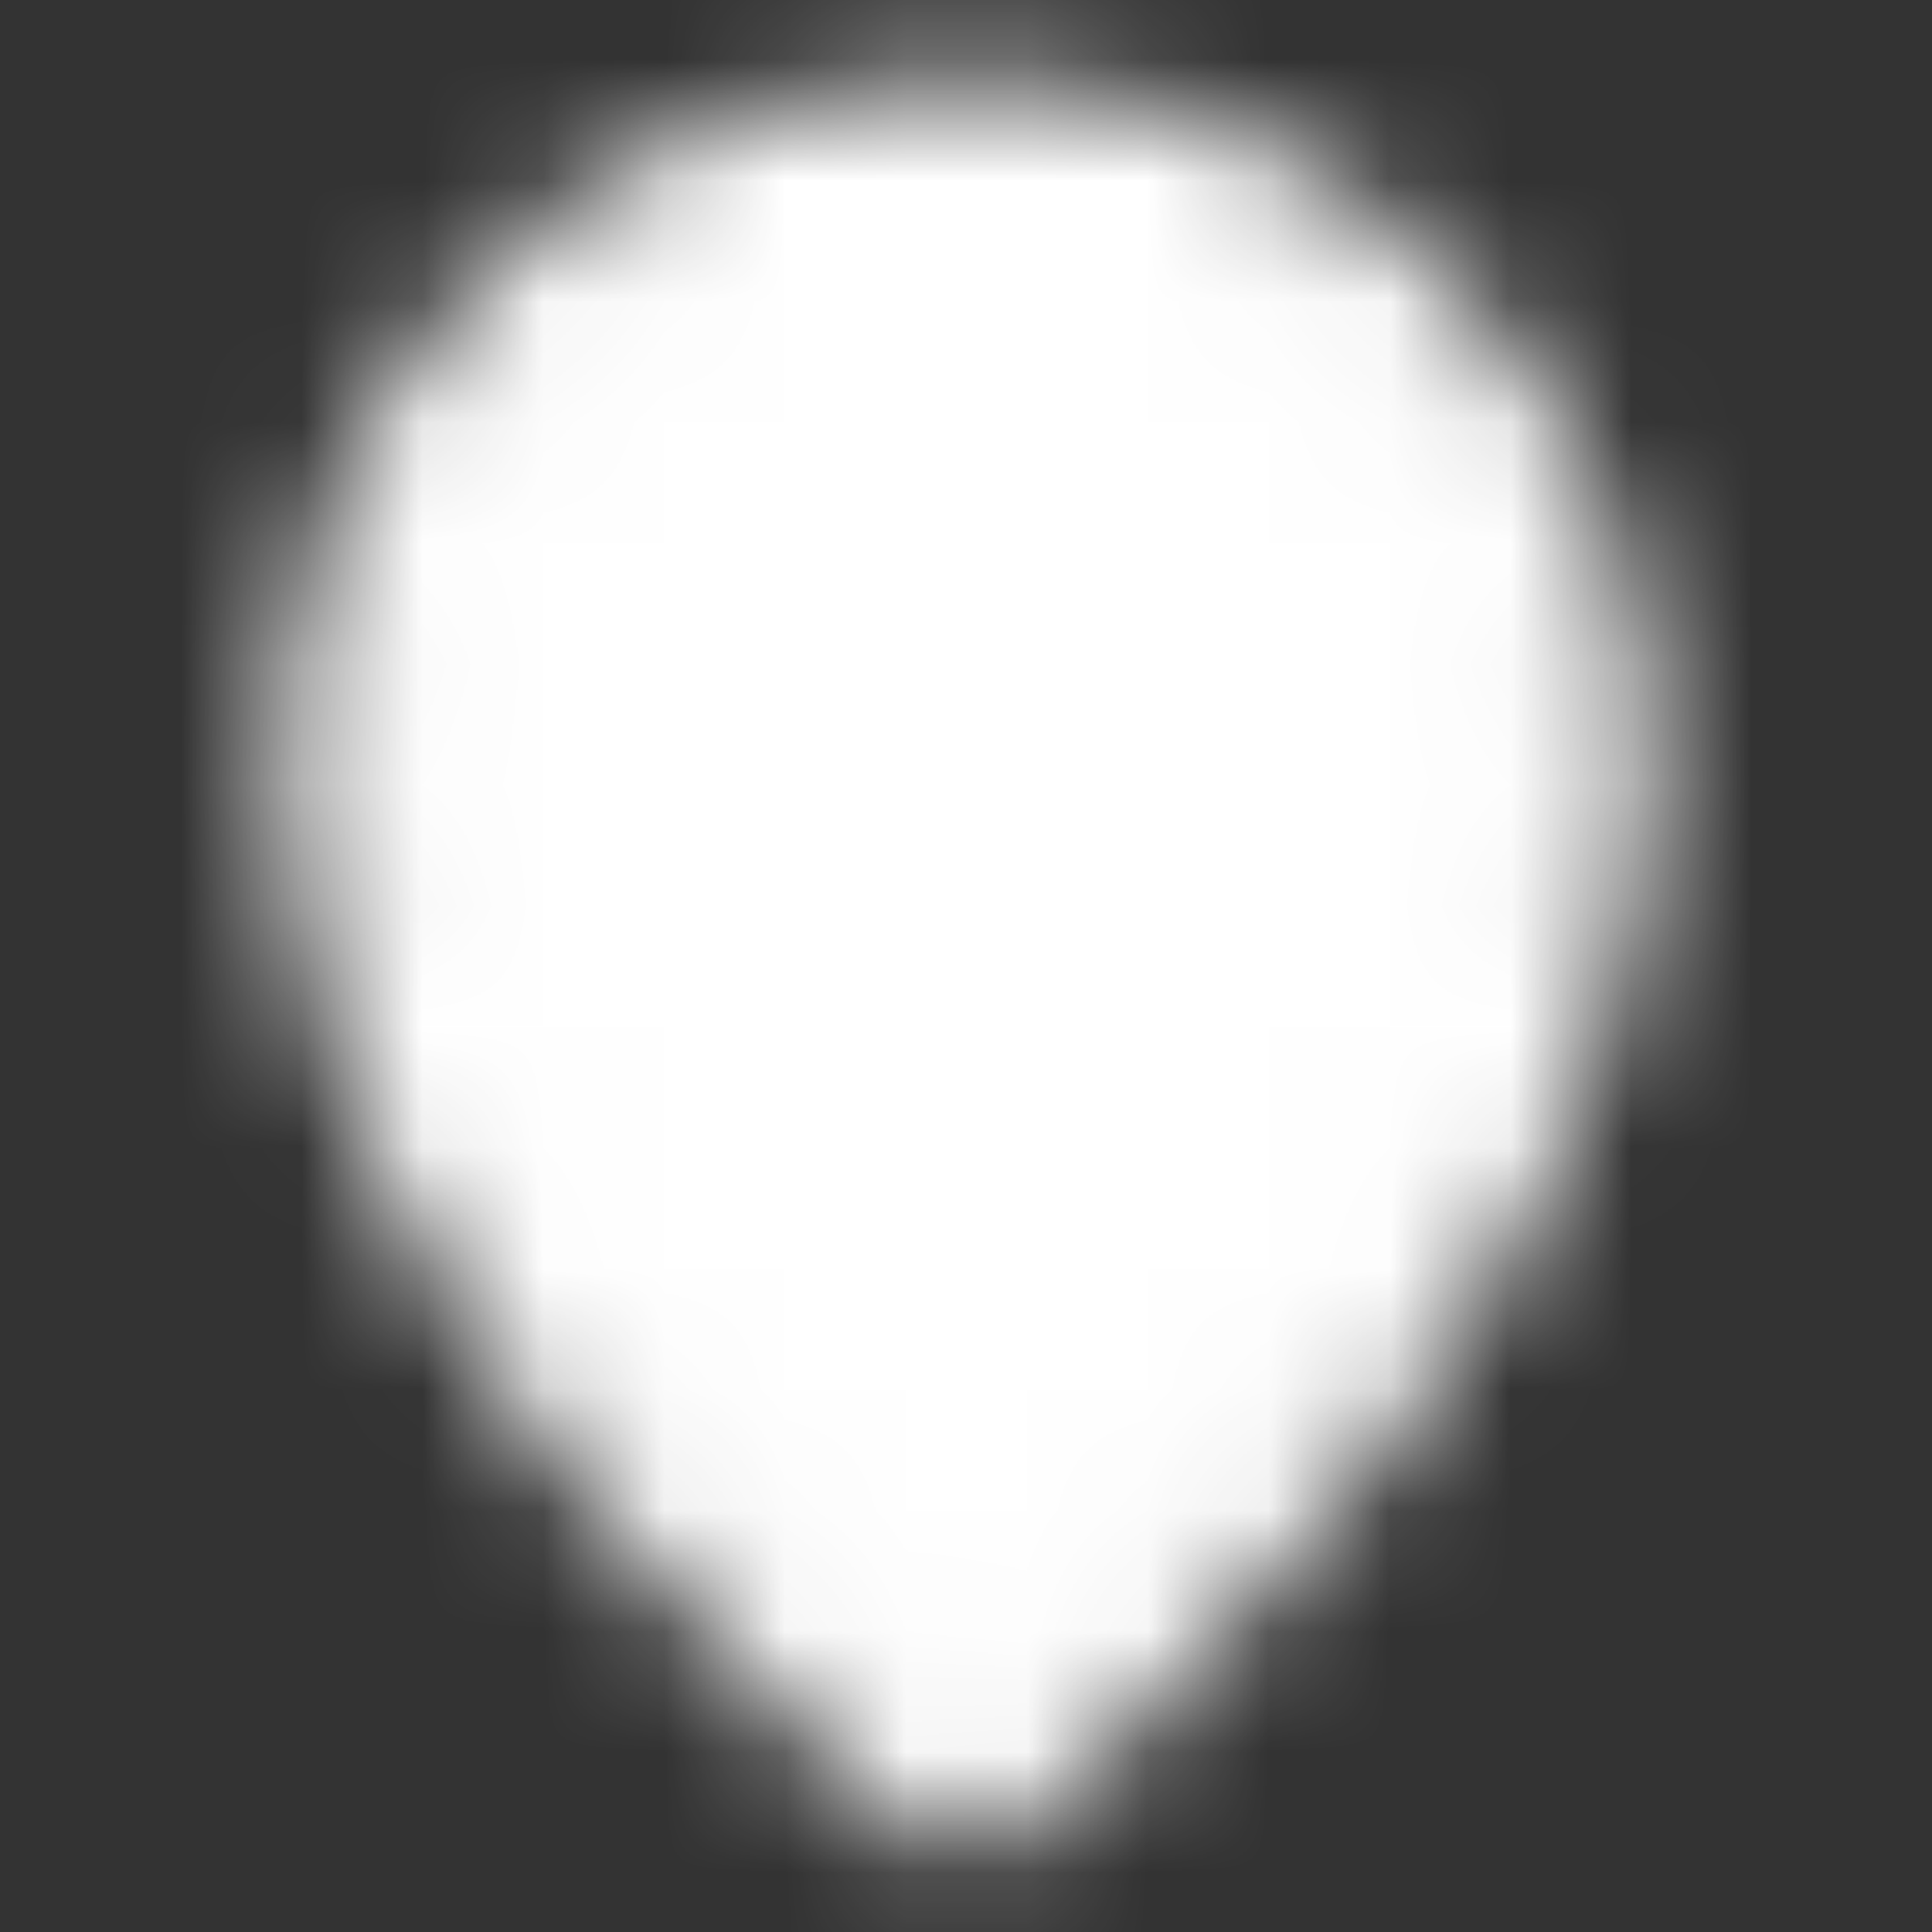 <?xml version="1.0" encoding="UTF-8"?> <svg xmlns="http://www.w3.org/2000/svg" width="16" height="16" viewBox="0 0 16 16" fill="none"><rect x="0" y="0" width="16" height="16" fill="#333333" stroke="none"/><mask id="mask0_1_262" style="mask-type:luminance" maskUnits="userSpaceOnUse" x="2" y="0" width="12" height="16"><path d="M8 14.667C8 14.667 13 10.667 13 6.333C13 3.572 10.761 1.333 8 1.333C5.239 1.333 3 3.572 3 6.333C3 10.667 8 14.667 8 14.667Z" fill="white" stroke="white" stroke-width="1.333" stroke-linejoin="round"></path><path d="M8 8.333C8.263 8.333 8.523 8.282 8.765 8.181C9.008 8.081 9.229 7.933 9.414 7.747C9.6 7.562 9.747 7.341 9.848 7.099C9.948 6.856 10 6.596 10 6.333C10 6.071 9.948 5.811 9.848 5.568C9.747 5.325 9.6 5.105 9.414 4.919C9.229 4.733 9.008 4.586 8.765 4.485C8.523 4.385 8.263 4.333 8 4.333C7.47 4.333 6.961 4.544 6.586 4.919C6.211 5.294 6 5.803 6 6.333C6 6.864 6.211 7.372 6.586 7.747C6.961 8.123 7.47 8.333 8 8.333Z" fill="black" stroke="black" stroke-width="1.333" stroke-linejoin="round"></path></mask><g mask="url(#mask0_1_262)"><path d="M0 0H16V16H0V0Z" fill="white"></path></g></svg> 